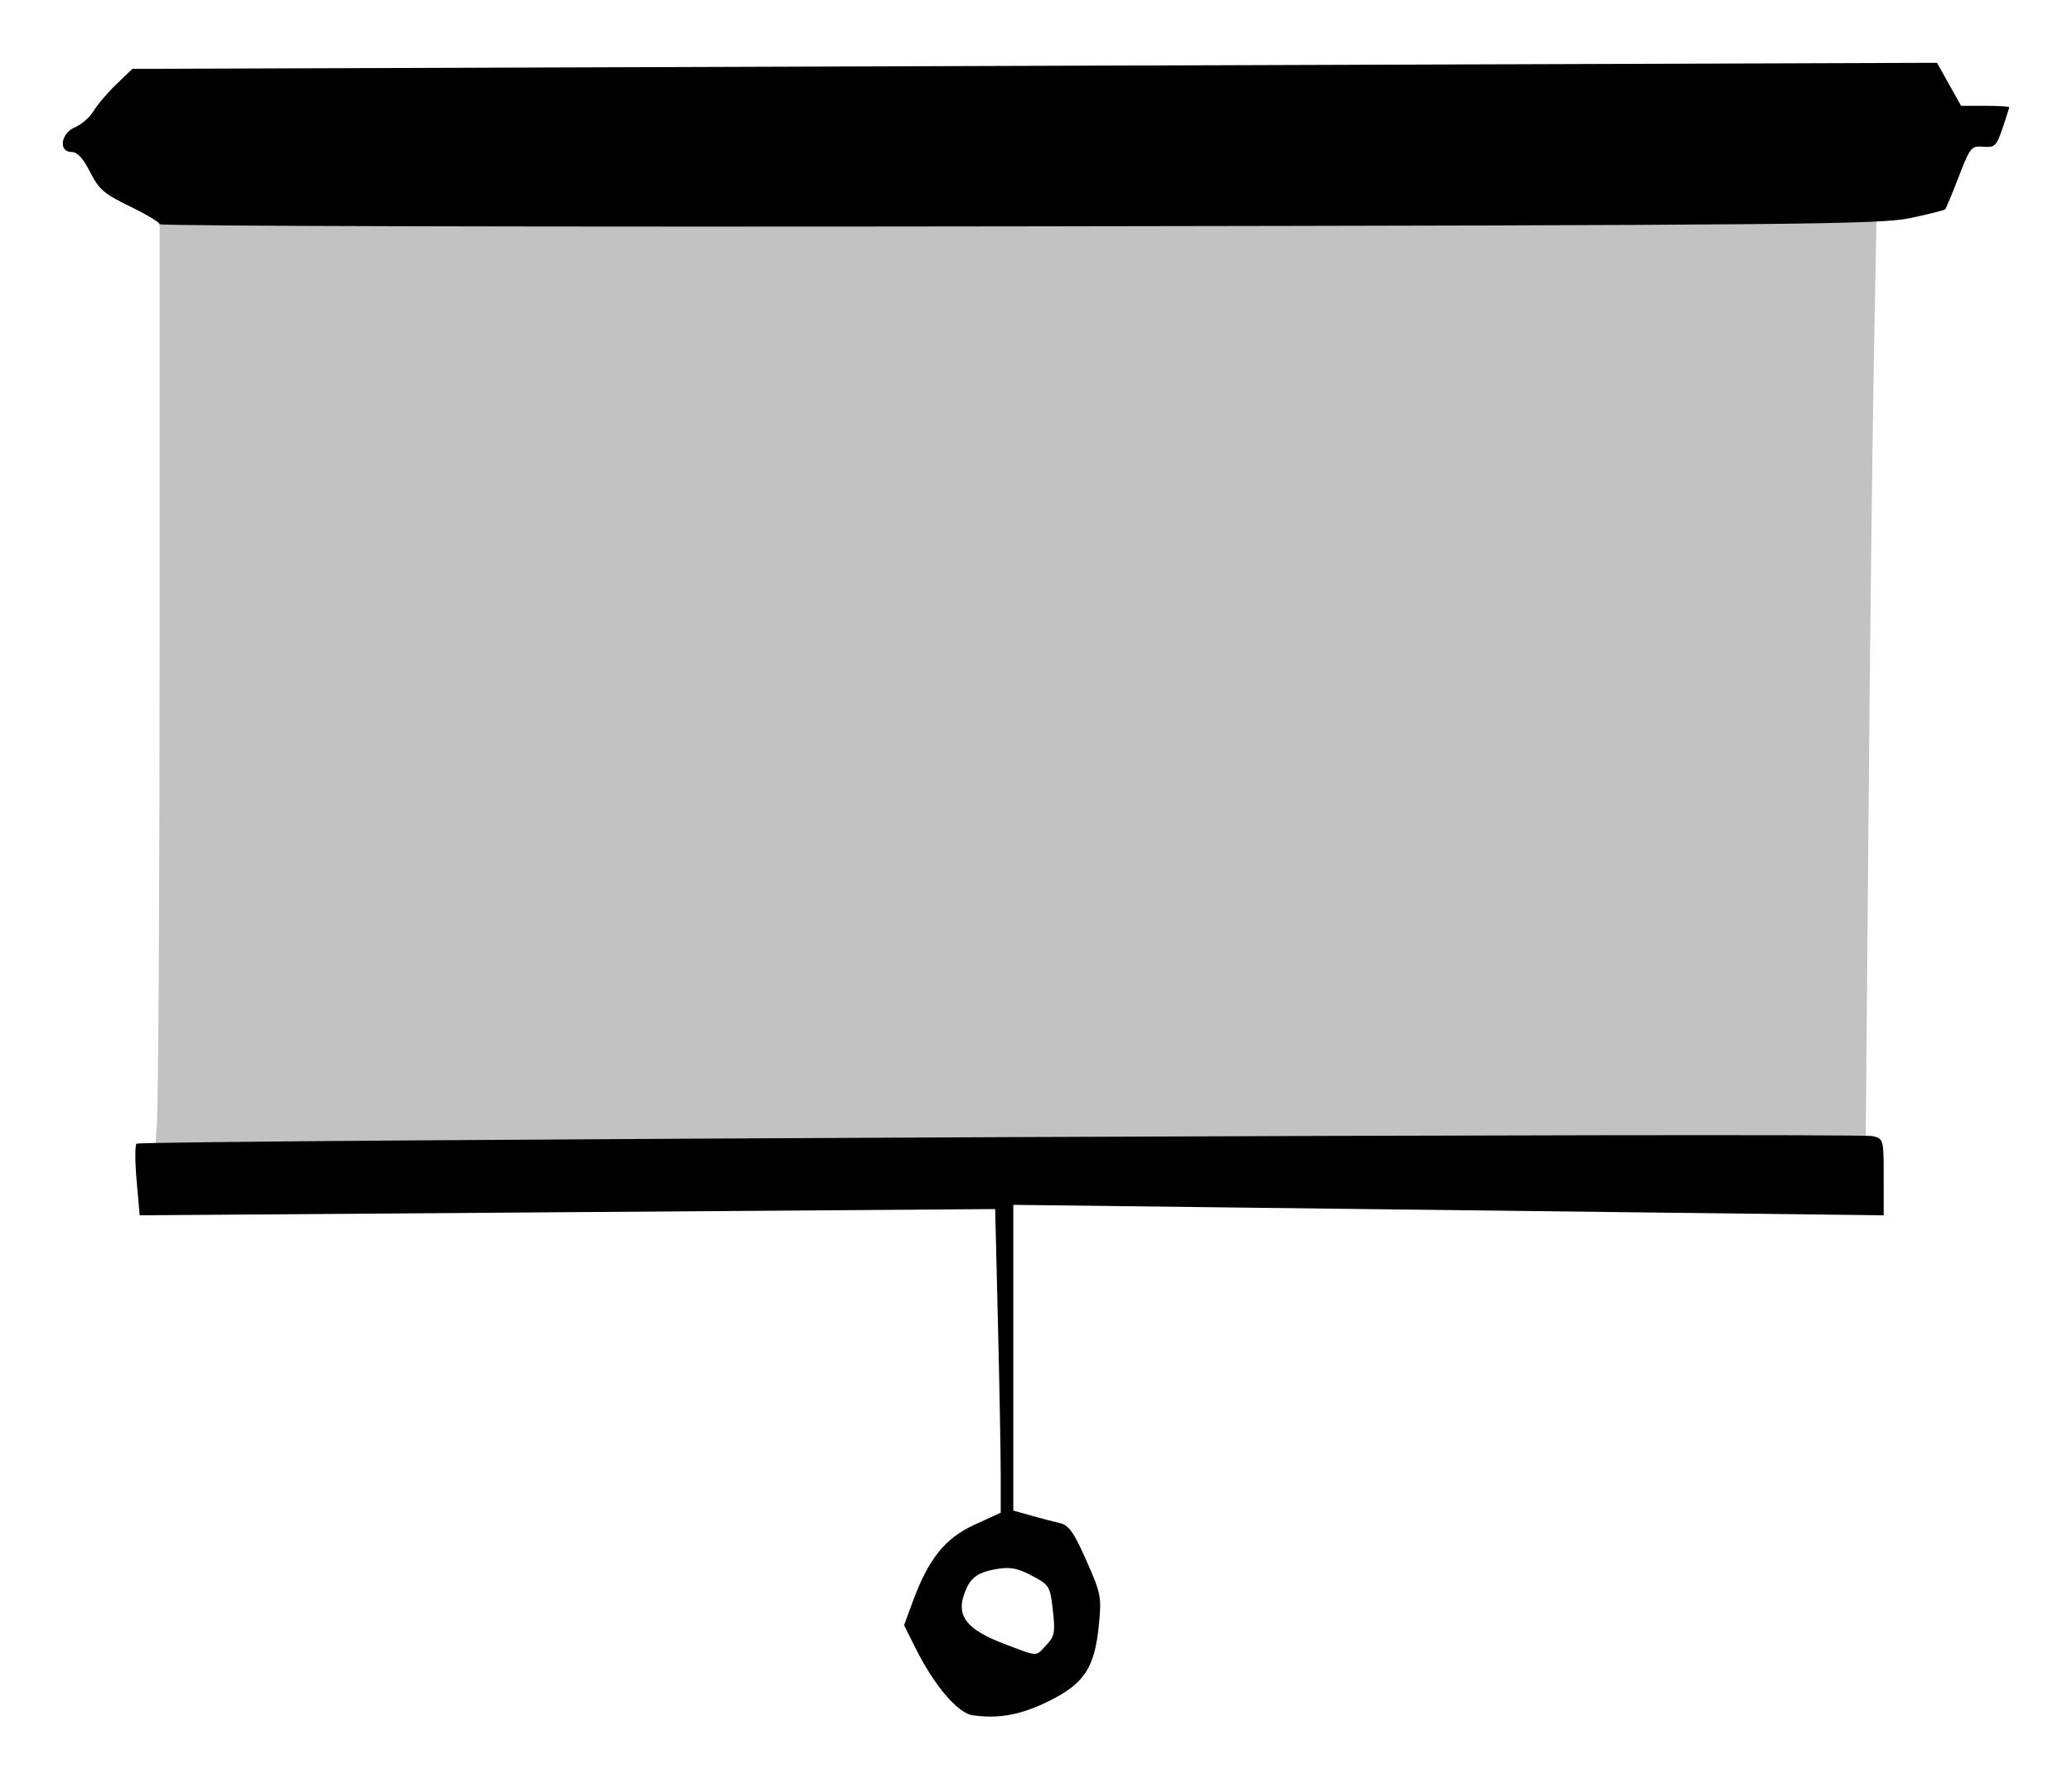 <?xml version="1.0" encoding="UTF-8" standalone="no"?>
<svg
   xmlns:dc="http://purl.org/dc/elements/1.1/"
   xmlns:cc="http://creativecommons.org/ns#"
   xmlns:rdf="http://www.w3.org/1999/02/22-rdf-syntax-ns#"
   xmlns:svg="http://www.w3.org/2000/svg"
   xmlns="http://www.w3.org/2000/svg"
   version="1.1"
   id="Layer_1"
   x="0px"
   y="0px"
   width="495"
   height="425"
   viewBox="0 0 495 425"
   enable-background="new 0 0 498 439"
   xml:space="preserve"><title
   id="title4213">Projection Screen</title><defs
   id="defs6" />  <g
   id="g5502"><title
     id="title5506">Projection Screen  --  by NicholasJudy456</title><path
     style="fill:#c2c2c2"
     d="m 37.468,268.925 c 0.36,-4.838 0.658,-55.941 0.661,-113.564 l 0.006,-104.768 205.094,0 205.094,0 -0.651,34.749 c -0.358,19.112 -0.95,69.902 -1.316,112.868 l -0.665,78.119 -51.159,0 c -28.137,0 -120.135,0.313 -204.439,0.696 l -153.28,0.696 0.655,-8.796 z"
     id="path4148" /><path
     style="fill:#000000"
     d="m 232.403,409.695 c -3.617,-0.512 -9.23,-7.116 -13.76,-16.19 l -2.659,-5.327 2.099,-5.704 c 3.74,-10.165 7.706,-15.089 14.743,-18.307 l 6.248,-2.857 0,-8.904 c 0,-4.897 -0.299,-21.217 -0.663,-36.265 l -0.663,-27.36 -102.19,0.746 -102.19,0.746 -0.724,-8.204 c -0.398,-4.512 -0.413,-8.517 -0.032,-8.899 0.887,-0.89 411.344,-2.682 414.804,-1.811 2.556,0.643 2.595,0.791 2.595,9.782 l 0,9.128 -51.734,-0.62 c -28.454,-0.341 -75.24,-0.902 -103.968,-1.246 l -52.234,-0.627 0,36.506 0,36.506 4.249,1.198 c 2.337,0.659 5.43,1.469 6.874,1.801 2.139,0.491 3.31,2.143 6.321,8.922 3.503,7.886 3.66,8.687 3.004,15.36 -1.007,10.254 -3.443,13.998 -11.817,18.167 -6.702,3.337 -12.036,4.345 -18.3,3.459 z m 17.556,-16.761 c 1.991,-2.126 2.163,-3.041 1.566,-8.332 -0.649,-5.75 -0.811,-6.019 -4.989,-8.242 -3.383,-1.8 -5.18,-2.152 -8.298,-1.624 -4.982,0.844 -6.614,2.148 -8.022,6.409 -1.649,4.988 1.029,8.19 9.566,11.438 8.427,3.206 7.531,3.175 10.177,0.35 z M 38.135,53.555 c 0,-0.448 -3.197,-2.365 -7.105,-4.262 -6.185,-3.002 -7.417,-4.066 -9.514,-8.216 -1.654,-3.274 -3.03,-4.768 -4.391,-4.768 -3.244,0 -2.617,-4.507 0.826,-5.938 1.545,-0.642 3.536,-2.389 4.425,-3.882 0.889,-1.493 3.336,-4.364 5.439,-6.379 L 31.637,16.445 247.193,15.723 462.75,15 l 2.877,5.138 2.877,5.138 5.748,0.001 c 3.162,5.61e-4 5.748,0.146 5.748,0.324 0,0.178 -0.716,2.43 -1.591,5.006 -1.458,4.291 -1.842,4.663 -4.599,4.441 -2.871,-0.231 -3.138,0.094 -5.865,7.154 -1.571,4.068 -3.038,7.577 -3.26,7.799 -0.221,0.222 -3.951,1.158 -8.289,2.08 -7.197,1.53 -25.848,1.703 -213.074,1.983 C 130.469,54.231 38.135,54.003 38.135,53.555 Z"
     id="path4146" /></g>
</svg>